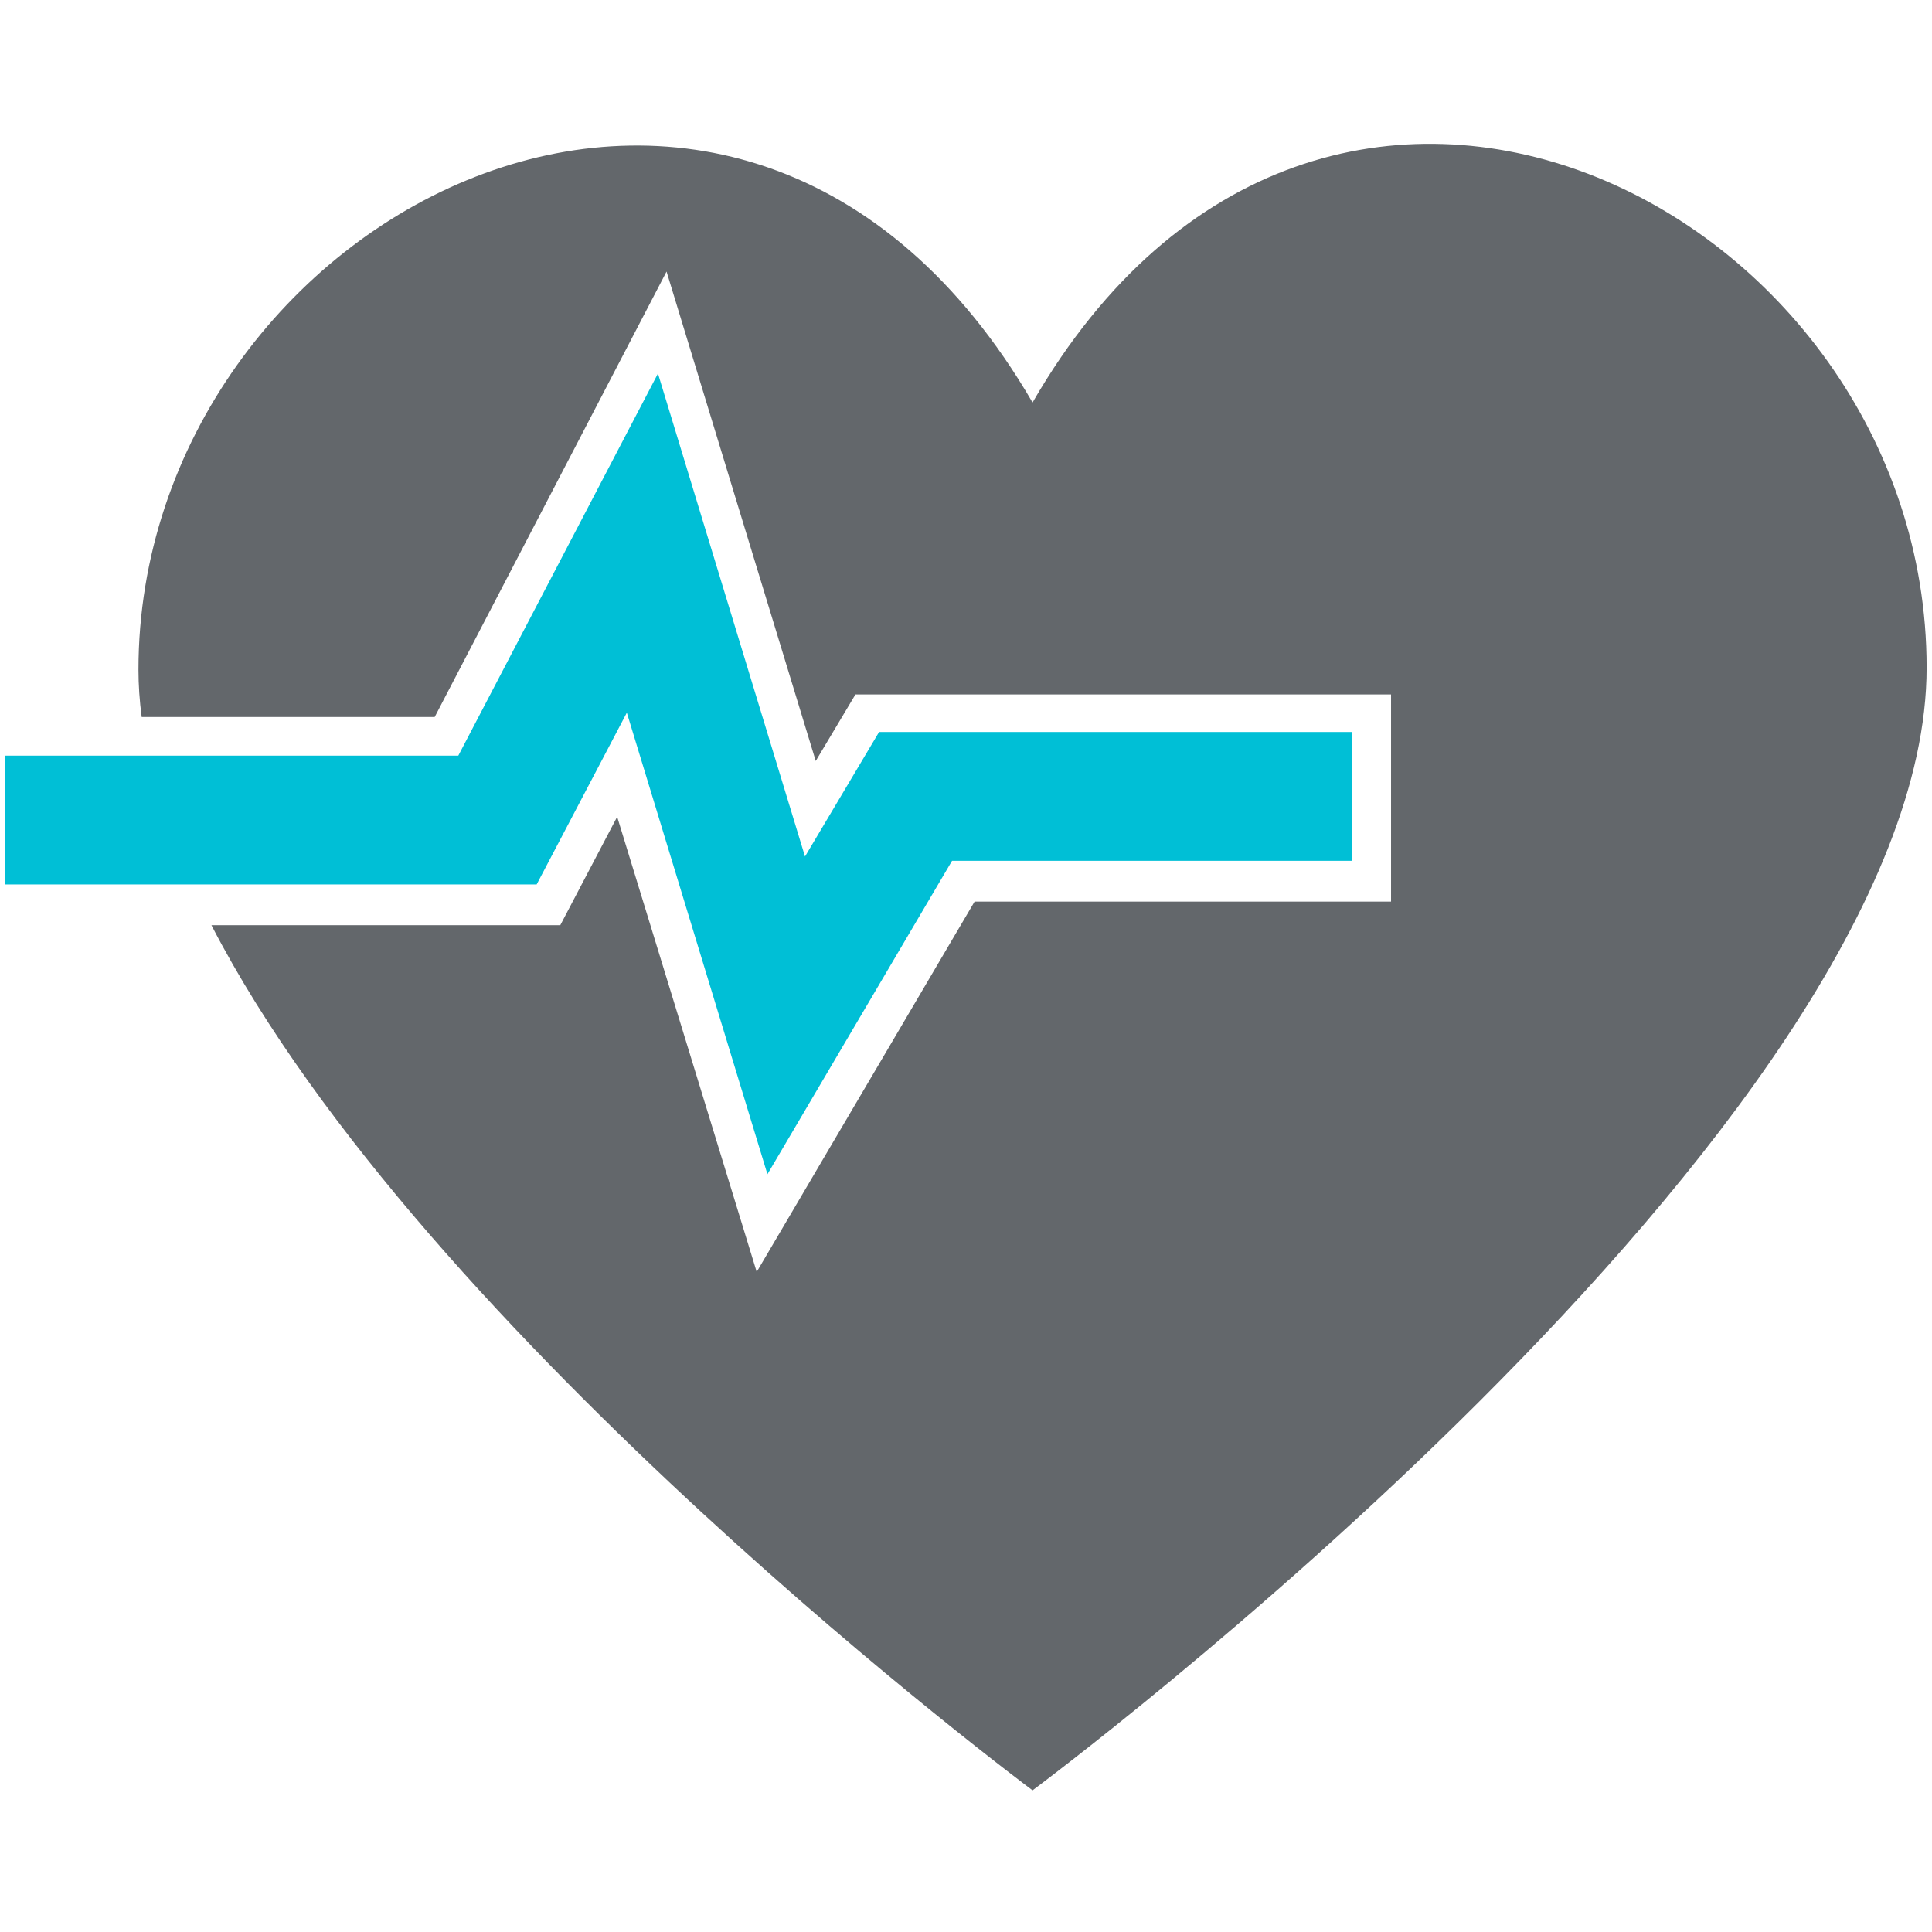 <?xml version="1.0" encoding="utf-8"?>
<!-- Generator: Adobe Illustrator 21.0.2, SVG Export Plug-In . SVG Version: 6.00 Build 0)  -->
<svg version="1.1" id="Layer_1" xmlns="http://www.w3.org/2000/svg" xmlns:xlink="http://www.w3.org/1999/xlink" x="0px" y="0px"
	 viewBox="0 0 180 180" style="enable-background:new 0 0 180 180;" xml:space="preserve">
<style type="text/css">
	.st0{fill:#63676B;}
	.st1{fill:#00BFD6;}
</style>
<g id="heart_icon_FINAL_2_">
	<path class="st0" d="M96.2,37.5C68.9-9.4,12.9,20,12.9,62.4c0,1.4,0.1,2.9,0.3,4.4h27.3l21.6-41.5l13.9,45.6l3.7-6.2h49.9v19.3
		H90.8l-20.3,34.5l-13-42.4l-5.3,10.1H19.7c19.9,38.5,76.5,80.6,76.5,80.6s83.3-61.8,83.3-104.6S123.3-9.4,96.2,37.5z"/>
	<polygon class="st1" points="71.5,109.4 58.4,66.4 50,82.4 0.5,82.4 0.5,70.4 42.7,70.4 61.3,34.8 75,79.8 81.9,68.2 126,68.2 
		126,80.2 88.7,80.2 	"/>
</g>
</svg>
